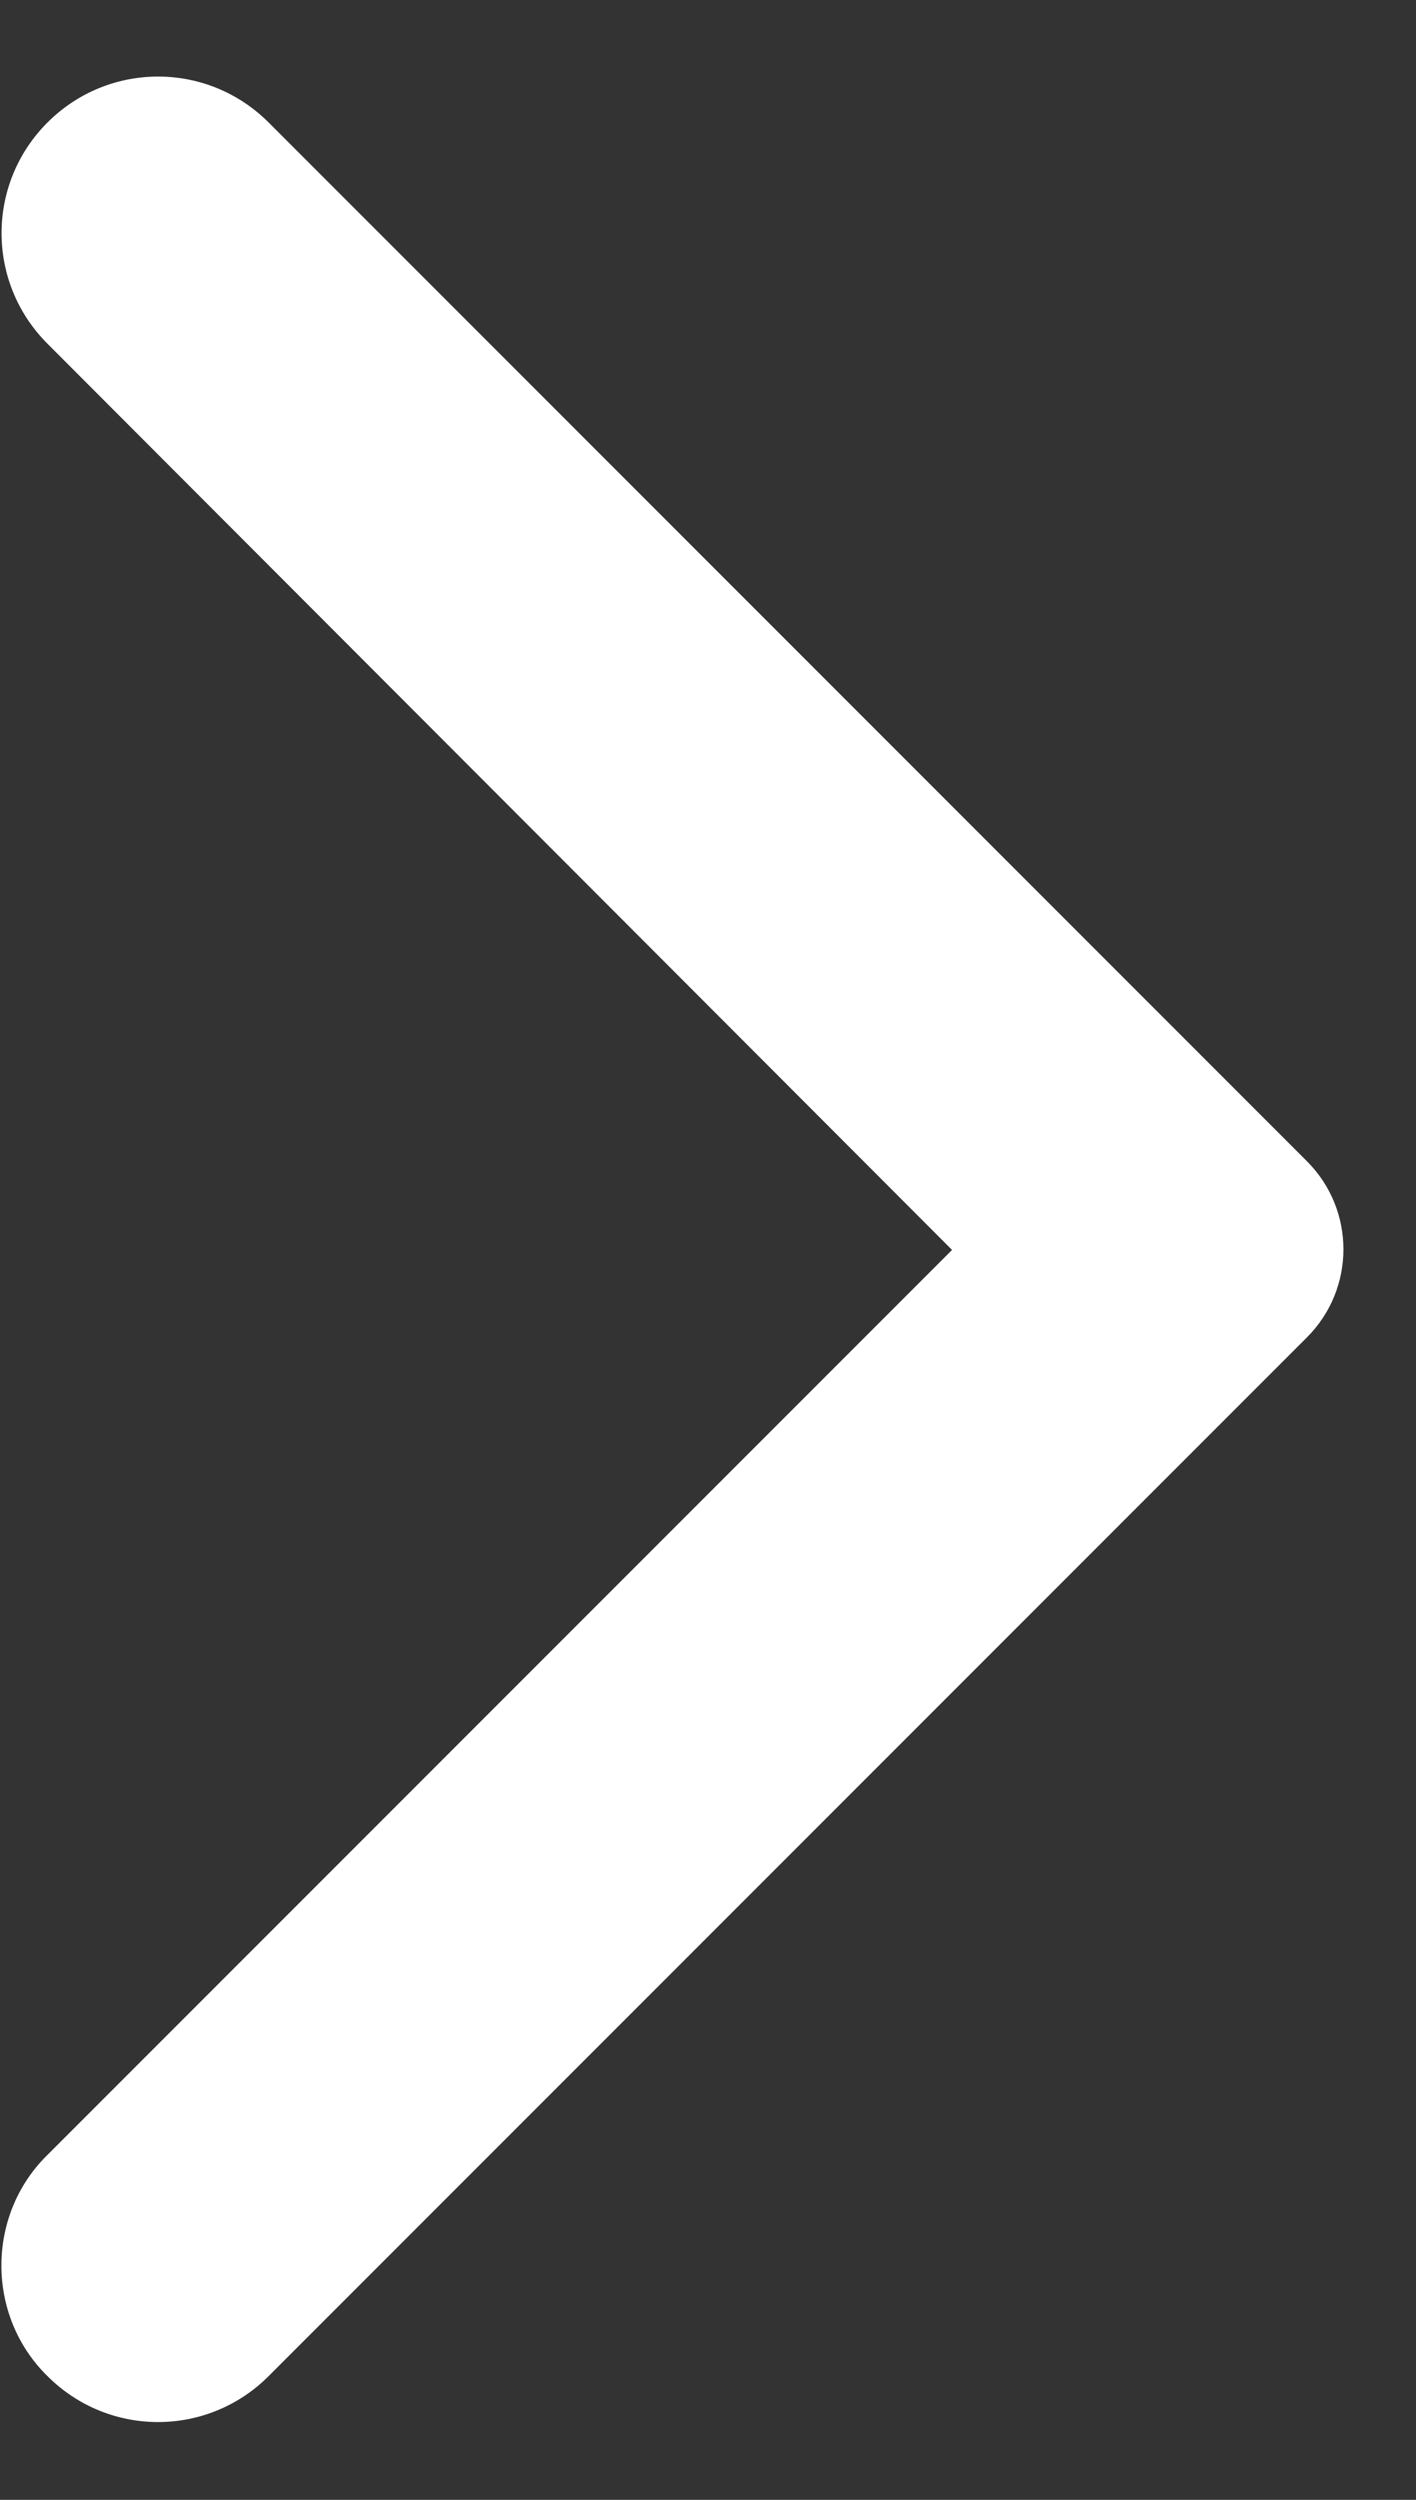 <svg width="17" height="30" viewBox="0 0 17 30" fill="currentColor" xmlns="http://www.w3.org/2000/svg">
<rect x="0" y="0" width="17" height="30" fill="#333333" stroke="none"/>
<g id="Icons">
<g id="Rounded">
<g id="Navigation">
<g id="-Round-/-Navigation-/-arrow_forward_ios">
<g id="Group">
<path id="&#240;&#159;&#148;&#185;-Icon-Color" fill-rule="evenodd" clip-rule="evenodd" d="M0.57 28.515C1.305 29.25 2.49 29.25 3.225 28.515L15.69 16.05C16.275 15.465 16.275 14.52 15.69 13.935L3.225 1.47C2.49 0.735 1.305 0.735 0.57 1.47C-0.165 2.205 -0.165 3.39 0.57 4.125L11.43 15L0.555 25.875C-0.165 26.595 -0.165 27.795 0.57 28.515Z" fill="white"/>
</g>
</g>
</g>
</g>
</g>
</svg>

